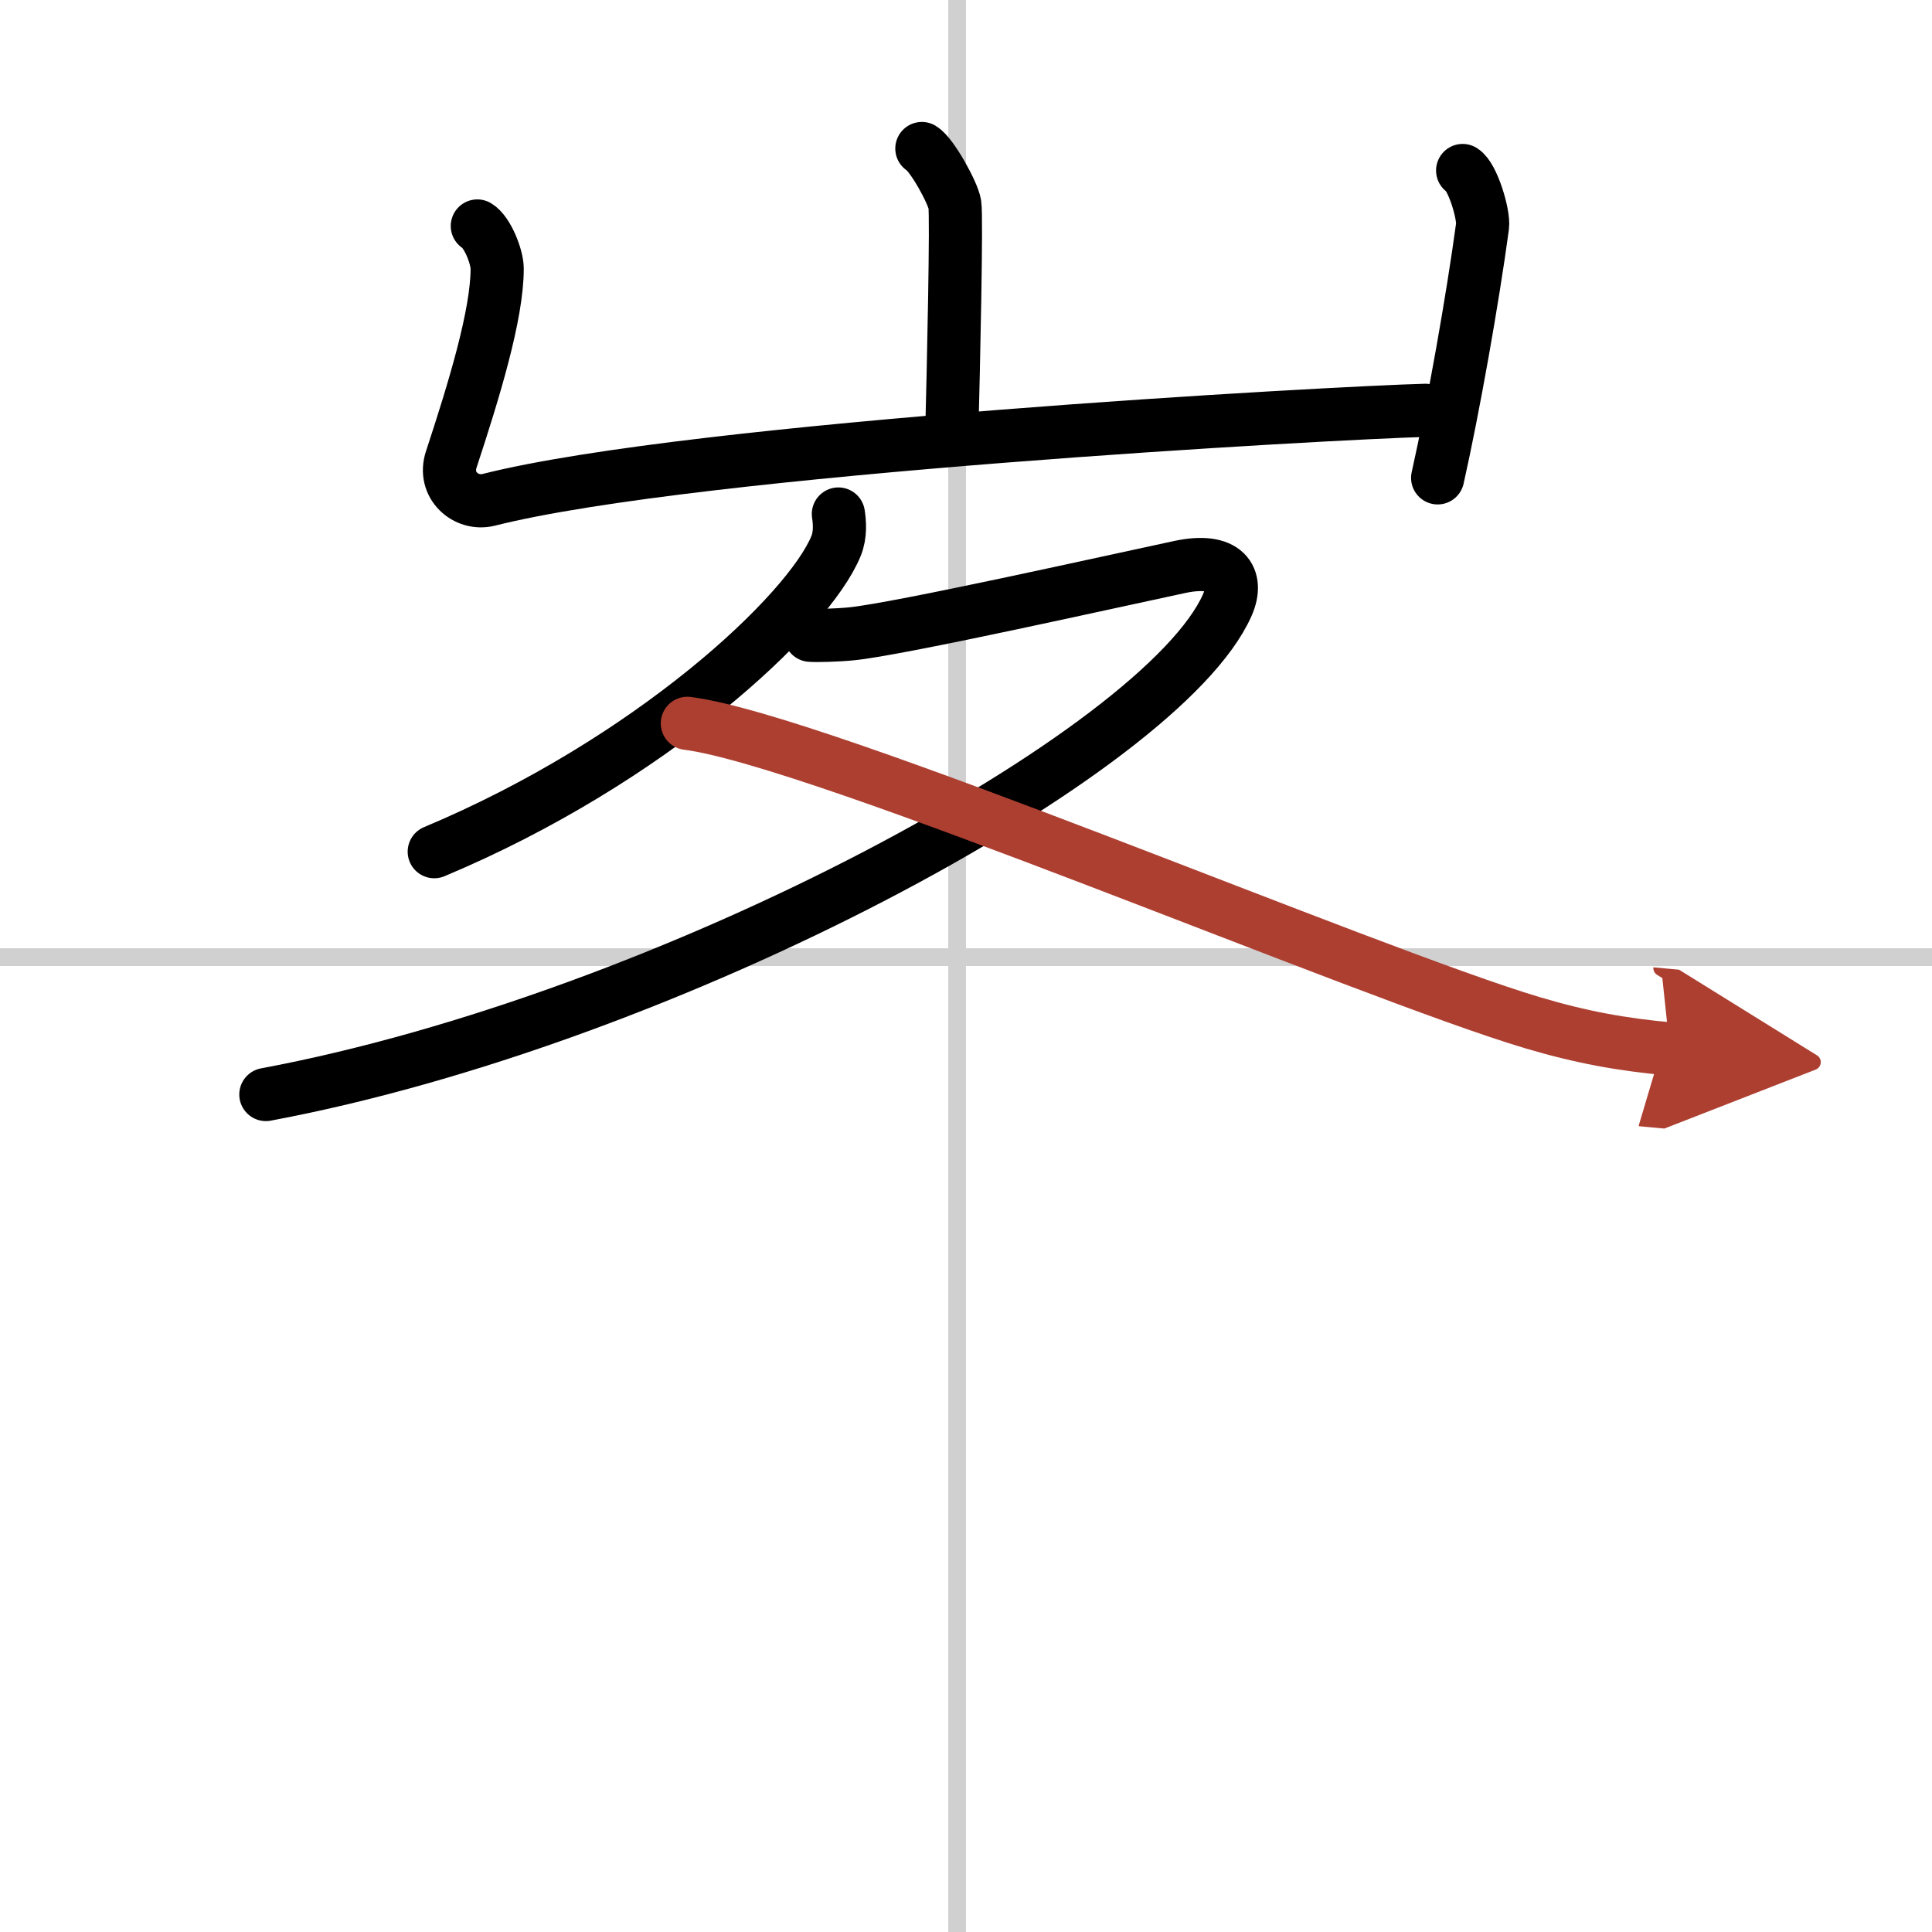 <svg width="400" height="400" viewBox="0 0 109 109" xmlns="http://www.w3.org/2000/svg"><defs><marker id="a" markerWidth="4" orient="auto" refX="1" refY="5" viewBox="0 0 10 10"><polyline points="0 0 10 5 0 10 1 5" fill="#ad3f31" stroke="#ad3f31"/></marker></defs><g fill="none" stroke="#000" stroke-linecap="round" stroke-linejoin="round" stroke-width="3"><rect width="100%" height="100%" fill="#fff" stroke="#fff"/><line x1="54" x2="54" y2="109" stroke="#d0d0d0" stroke-width="1"/><line x2="109" y1="54" y2="54" stroke="#d0d0d0" stroke-width="1"/><path d="m52.01 8.38c0.56 0.33 1.75 2.48 1.86 3.15 0.11 0.66-0.07 9.08-0.18 13.23"/><path d="m26.93 12.75c0.56 0.33 1.12 1.73 1.12 2.41 0 2.59-1.3 6.84-2.59 10.76-0.48 1.45 0.83 2.6 2.11 2.28 11.68-2.95 47.83-4.92 52.85-5.05"/><path d="M82.52,9.62c0.56,0.33,1.21,2.48,1.12,3.15C83.09,16.84,82,23,81.11,26.96"/><path d="m47.3 29c0.07 0.45 0.13 1.16-0.13 1.8-1.55 3.8-10.47 12.14-22.67 17.25"/><path d="M45.72,35.84c0.29,0.03,1.5,0,2.31-0.08c2.67-0.26,14.71-2.96,18.52-3.77c2.61-0.56,3.36,0.63,2.69,2.15C65.58,42.42,37.75,57.5,15,61.75"/><path d="m38.78 40.81c7.47 0.94 38.34 14.11 47.68 16.89 2.79 0.83 5.04 1.23 7.75 1.48" marker-end="url(#a)" stroke="#ad3f31"/></g></svg>
